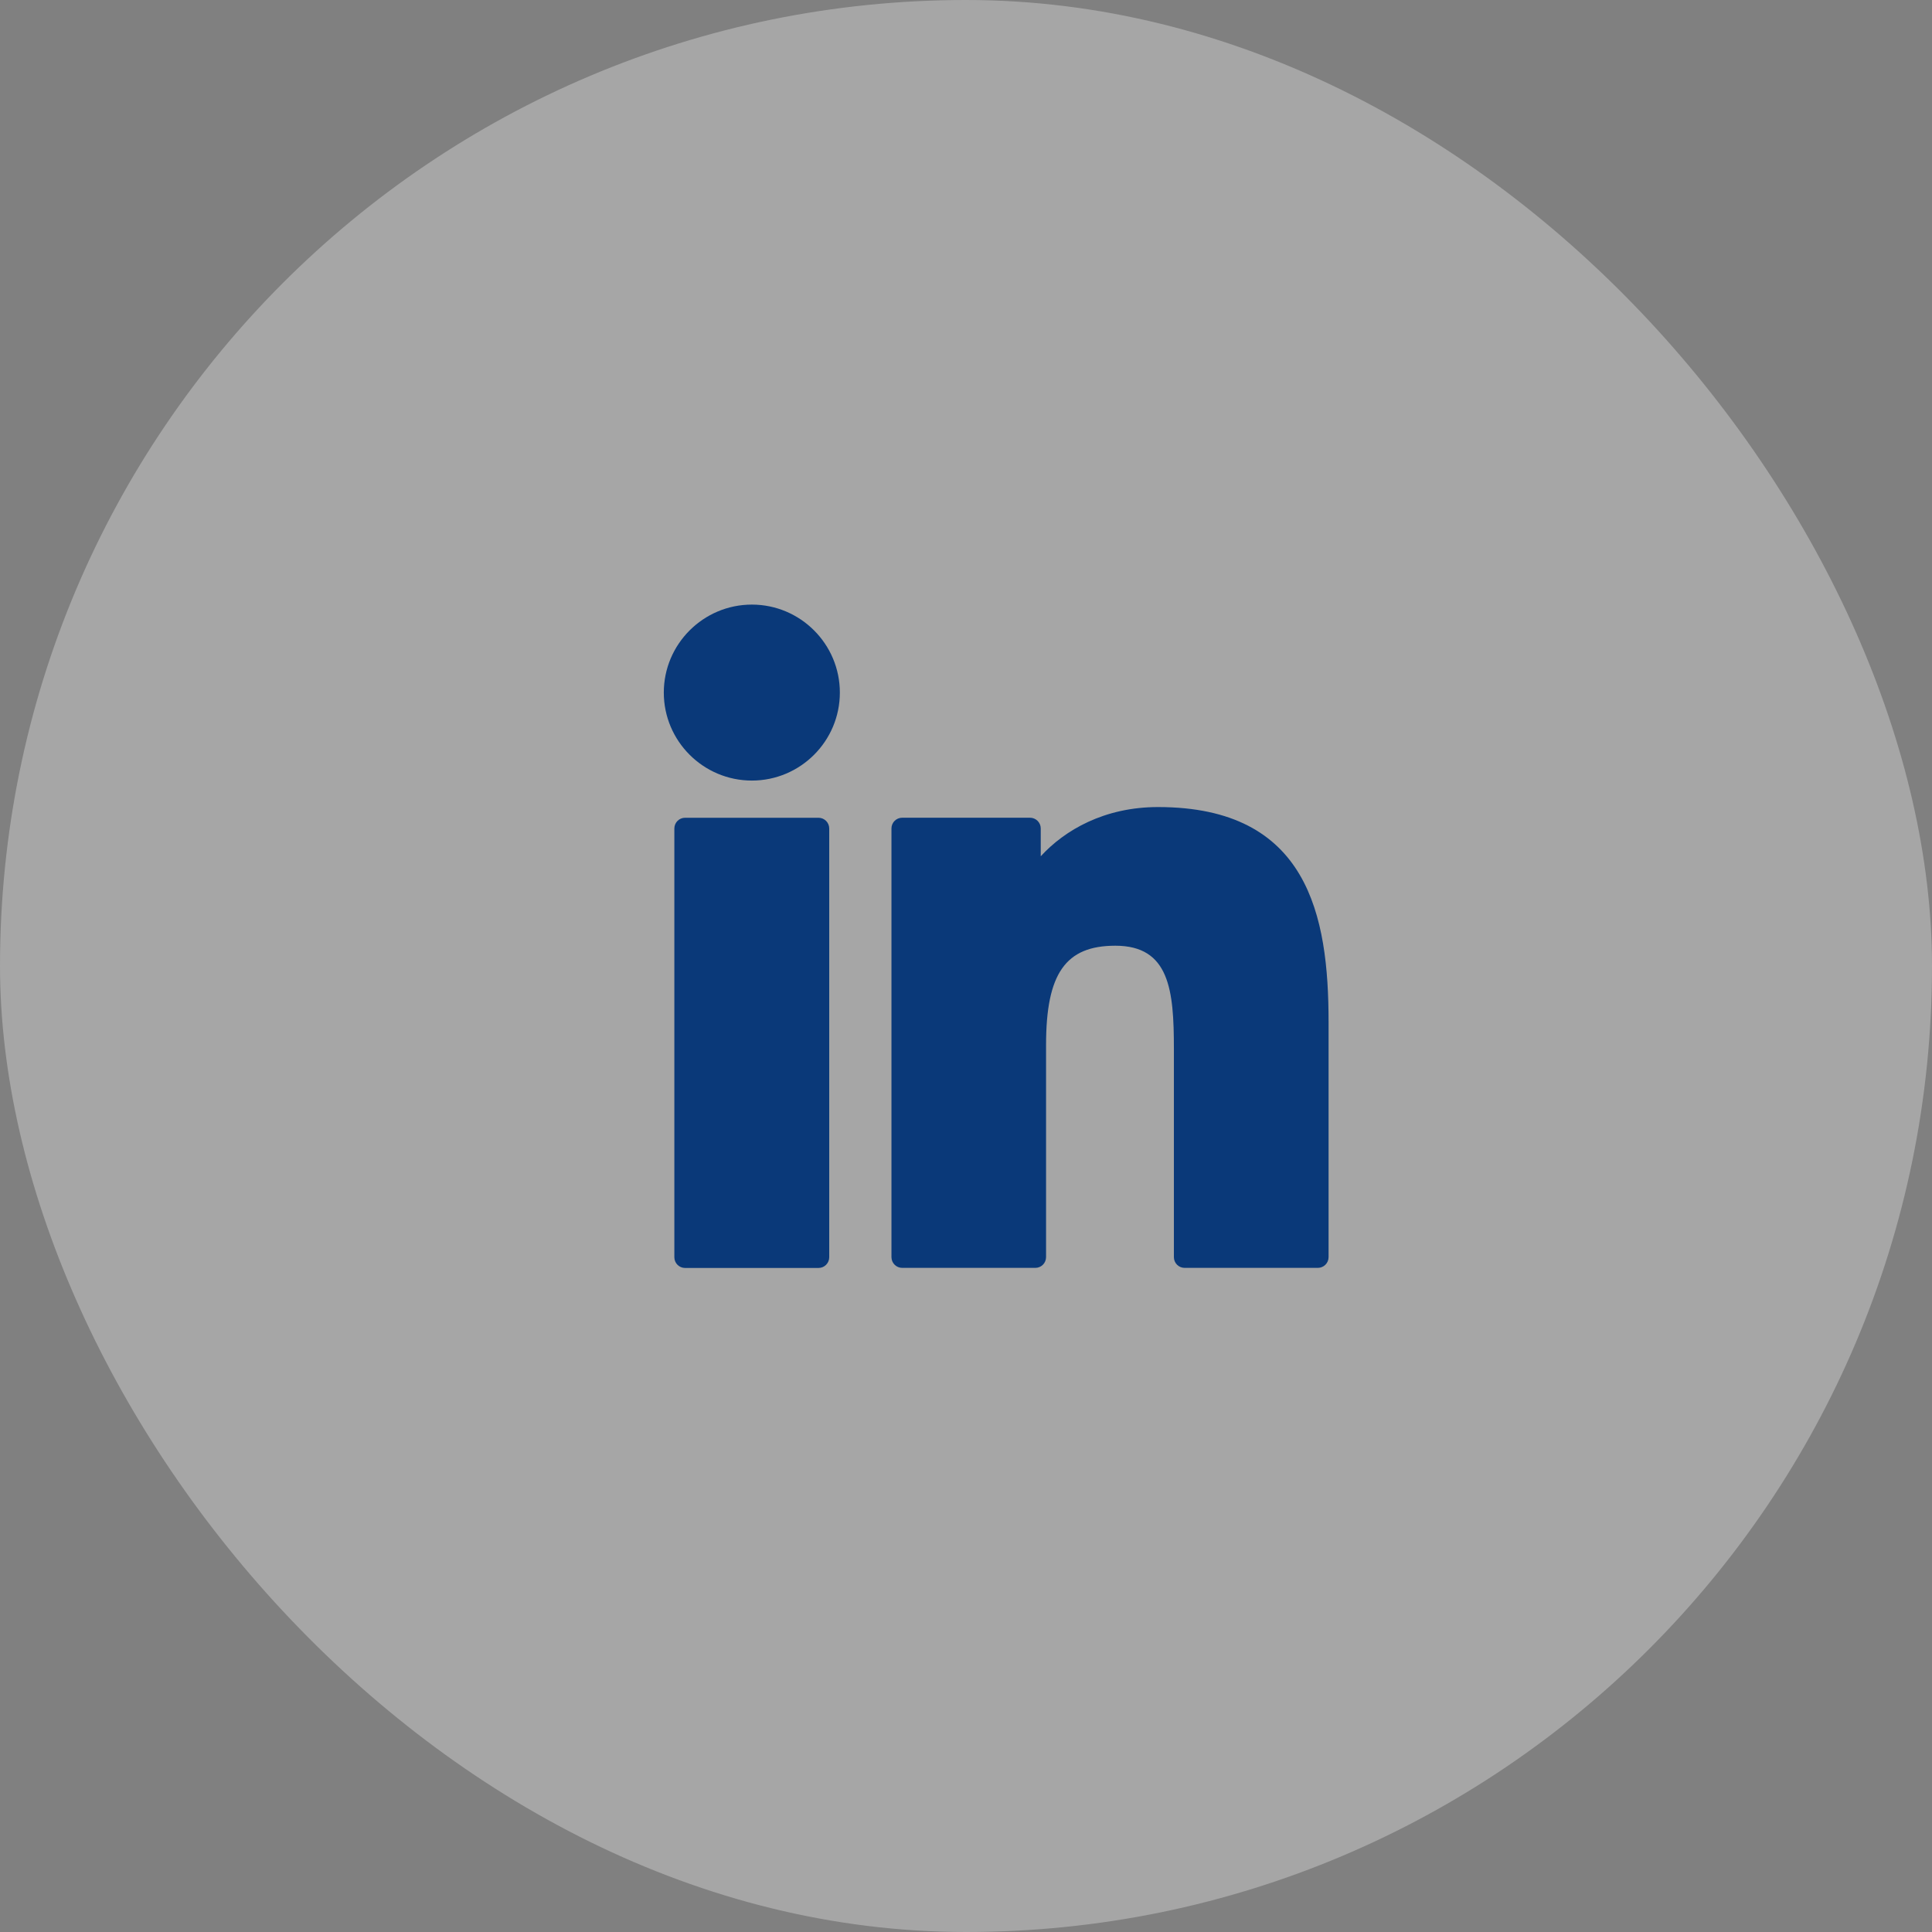 <svg width="48" height="48" viewBox="0 0 48 48" fill="none" xmlns="http://www.w3.org/2000/svg">
<rect x="0" y="0" width="48" height="48" fill="#808080" stroke="none"/>
<rect width="48" height="48" rx="24" fill="white" fill-opacity="0.3"/>
<g clip-path="url(#clip0_522_8554)">
<path d="M20.336 20.317H17.02C16.873 20.317 16.754 20.437 16.754 20.584V31.235C16.754 31.383 16.873 31.502 17.02 31.502H20.336C20.483 31.502 20.602 31.383 20.602 31.235V20.584C20.602 20.437 20.483 20.317 20.336 20.317Z" fill="#0A3979"/>
<path d="M18.68 15.021C17.474 15.021 16.492 16.002 16.492 17.207C16.492 18.413 17.474 19.393 18.68 19.393C19.886 19.393 20.866 18.413 20.866 17.207C20.866 16.002 19.886 15.021 18.68 15.021Z" fill="#0A3979"/>
<path d="M28.77 20.051C27.438 20.051 26.453 20.623 25.857 21.274V20.582C25.857 20.435 25.737 20.316 25.59 20.316H22.415C22.268 20.316 22.148 20.435 22.148 20.582V31.233C22.148 31.381 22.268 31.5 22.415 31.5H25.723C25.87 31.5 25.989 31.381 25.989 31.233V25.963C25.989 24.188 26.472 23.496 27.71 23.496C29.058 23.496 29.165 24.605 29.165 26.055V31.233C29.165 31.381 29.284 31.5 29.432 31.5H32.741C32.888 31.5 33.008 31.381 33.008 31.233V25.391C33.008 22.75 32.504 20.051 28.77 20.051Z" fill="#0A3979"/>
</g>
<defs>
<clipPath id="clip0_522_8554">
<rect width="18" height="18" fill="white" transform="translate(15.75 15)"/>
</clipPath>
</defs>
</svg>
